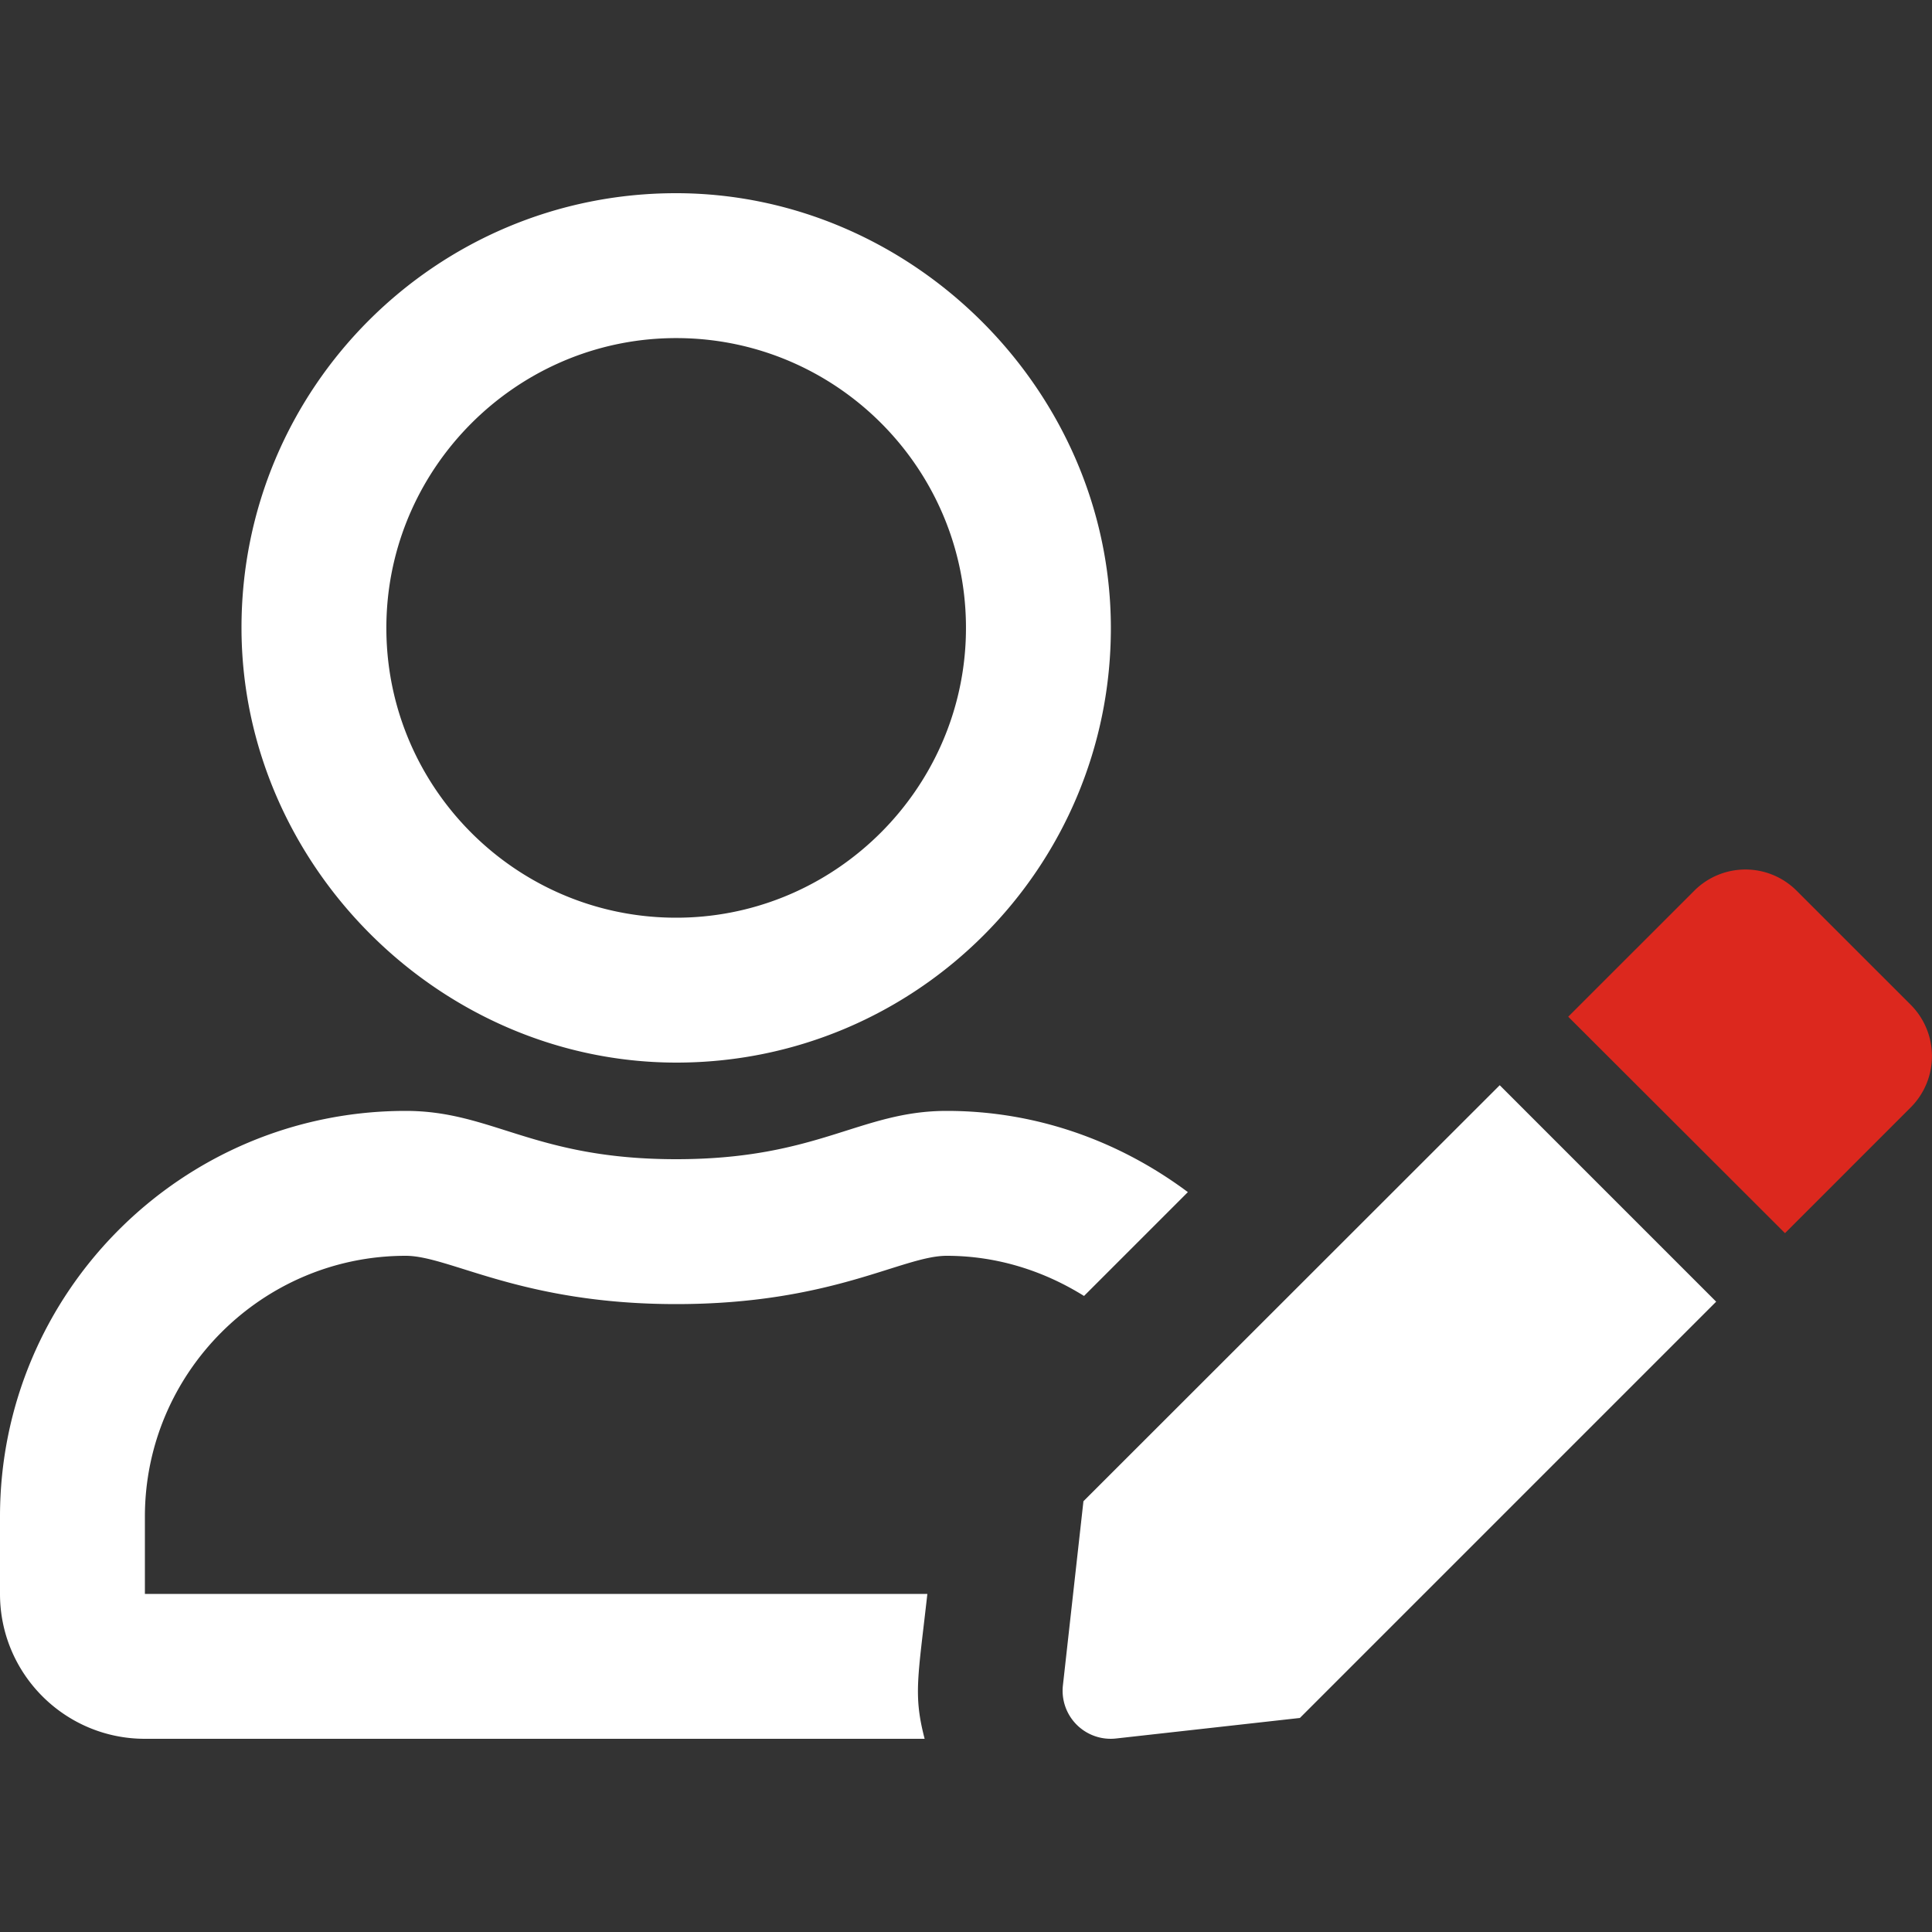 <svg width="56" height="56" viewBox="0 0 56 56" xmlns="http://www.w3.org/2000/svg">
    <rect x="0" y="0" width="56" height="56" fill="#333333" stroke="none"/>
    <g fill-rule="nonzero" fill="none">
        <path d="m31.404 43.514-.595 5.337a1.393 1.393 0 0 0 1.54 1.54l5.329-.595L49.744 37.73l-6.274-6.274-12.066 12.058zM19.59 30.8c6.965.009 12.618-5.644 12.609-12.609C32.191 11.34 26.46 5.61 19.609 5.6 12.644 5.591 6.99 11.244 7 18.209 7.009 25.06 12.74 30.79 19.591 30.8zm-.385-20.991c4.944-.228 9.013 3.841 8.785 8.785-.201 4.305-3.683 7.796-7.997 7.997-4.944.228-9.013-3.841-8.785-8.785.201-4.313 3.692-7.796 7.997-7.997zM11.76 36.4c1.277 0 3.351 1.4 7.84 1.4 4.524 0 6.554-1.4 7.84-1.4 1.461 0 2.817.438 3.981 1.164l3.01-3.01c-1.96-1.461-4.357-2.354-6.991-2.354-2.511 0-3.719 1.4-7.84 1.4s-5.32-1.4-7.84-1.4C5.268 32.2 0 37.468 0 43.96v2.24c0 2.319 1.881 4.2 4.2 4.2h22.601c-.332-1.277-.192-1.776.079-4.2H4.2v-2.24c0-4.165 3.395-7.56 7.56-7.56z" fill="#FFF"/>
        <path d="m55.388 29.129-3.317-3.316a2.097 2.097 0 0 0-2.957 0l-3.658 3.657 6.283 6.274 3.657-3.658a2.105 2.105 0 0 0-.008-2.957z" fill="#DC281E"/>
    </g>
</svg>